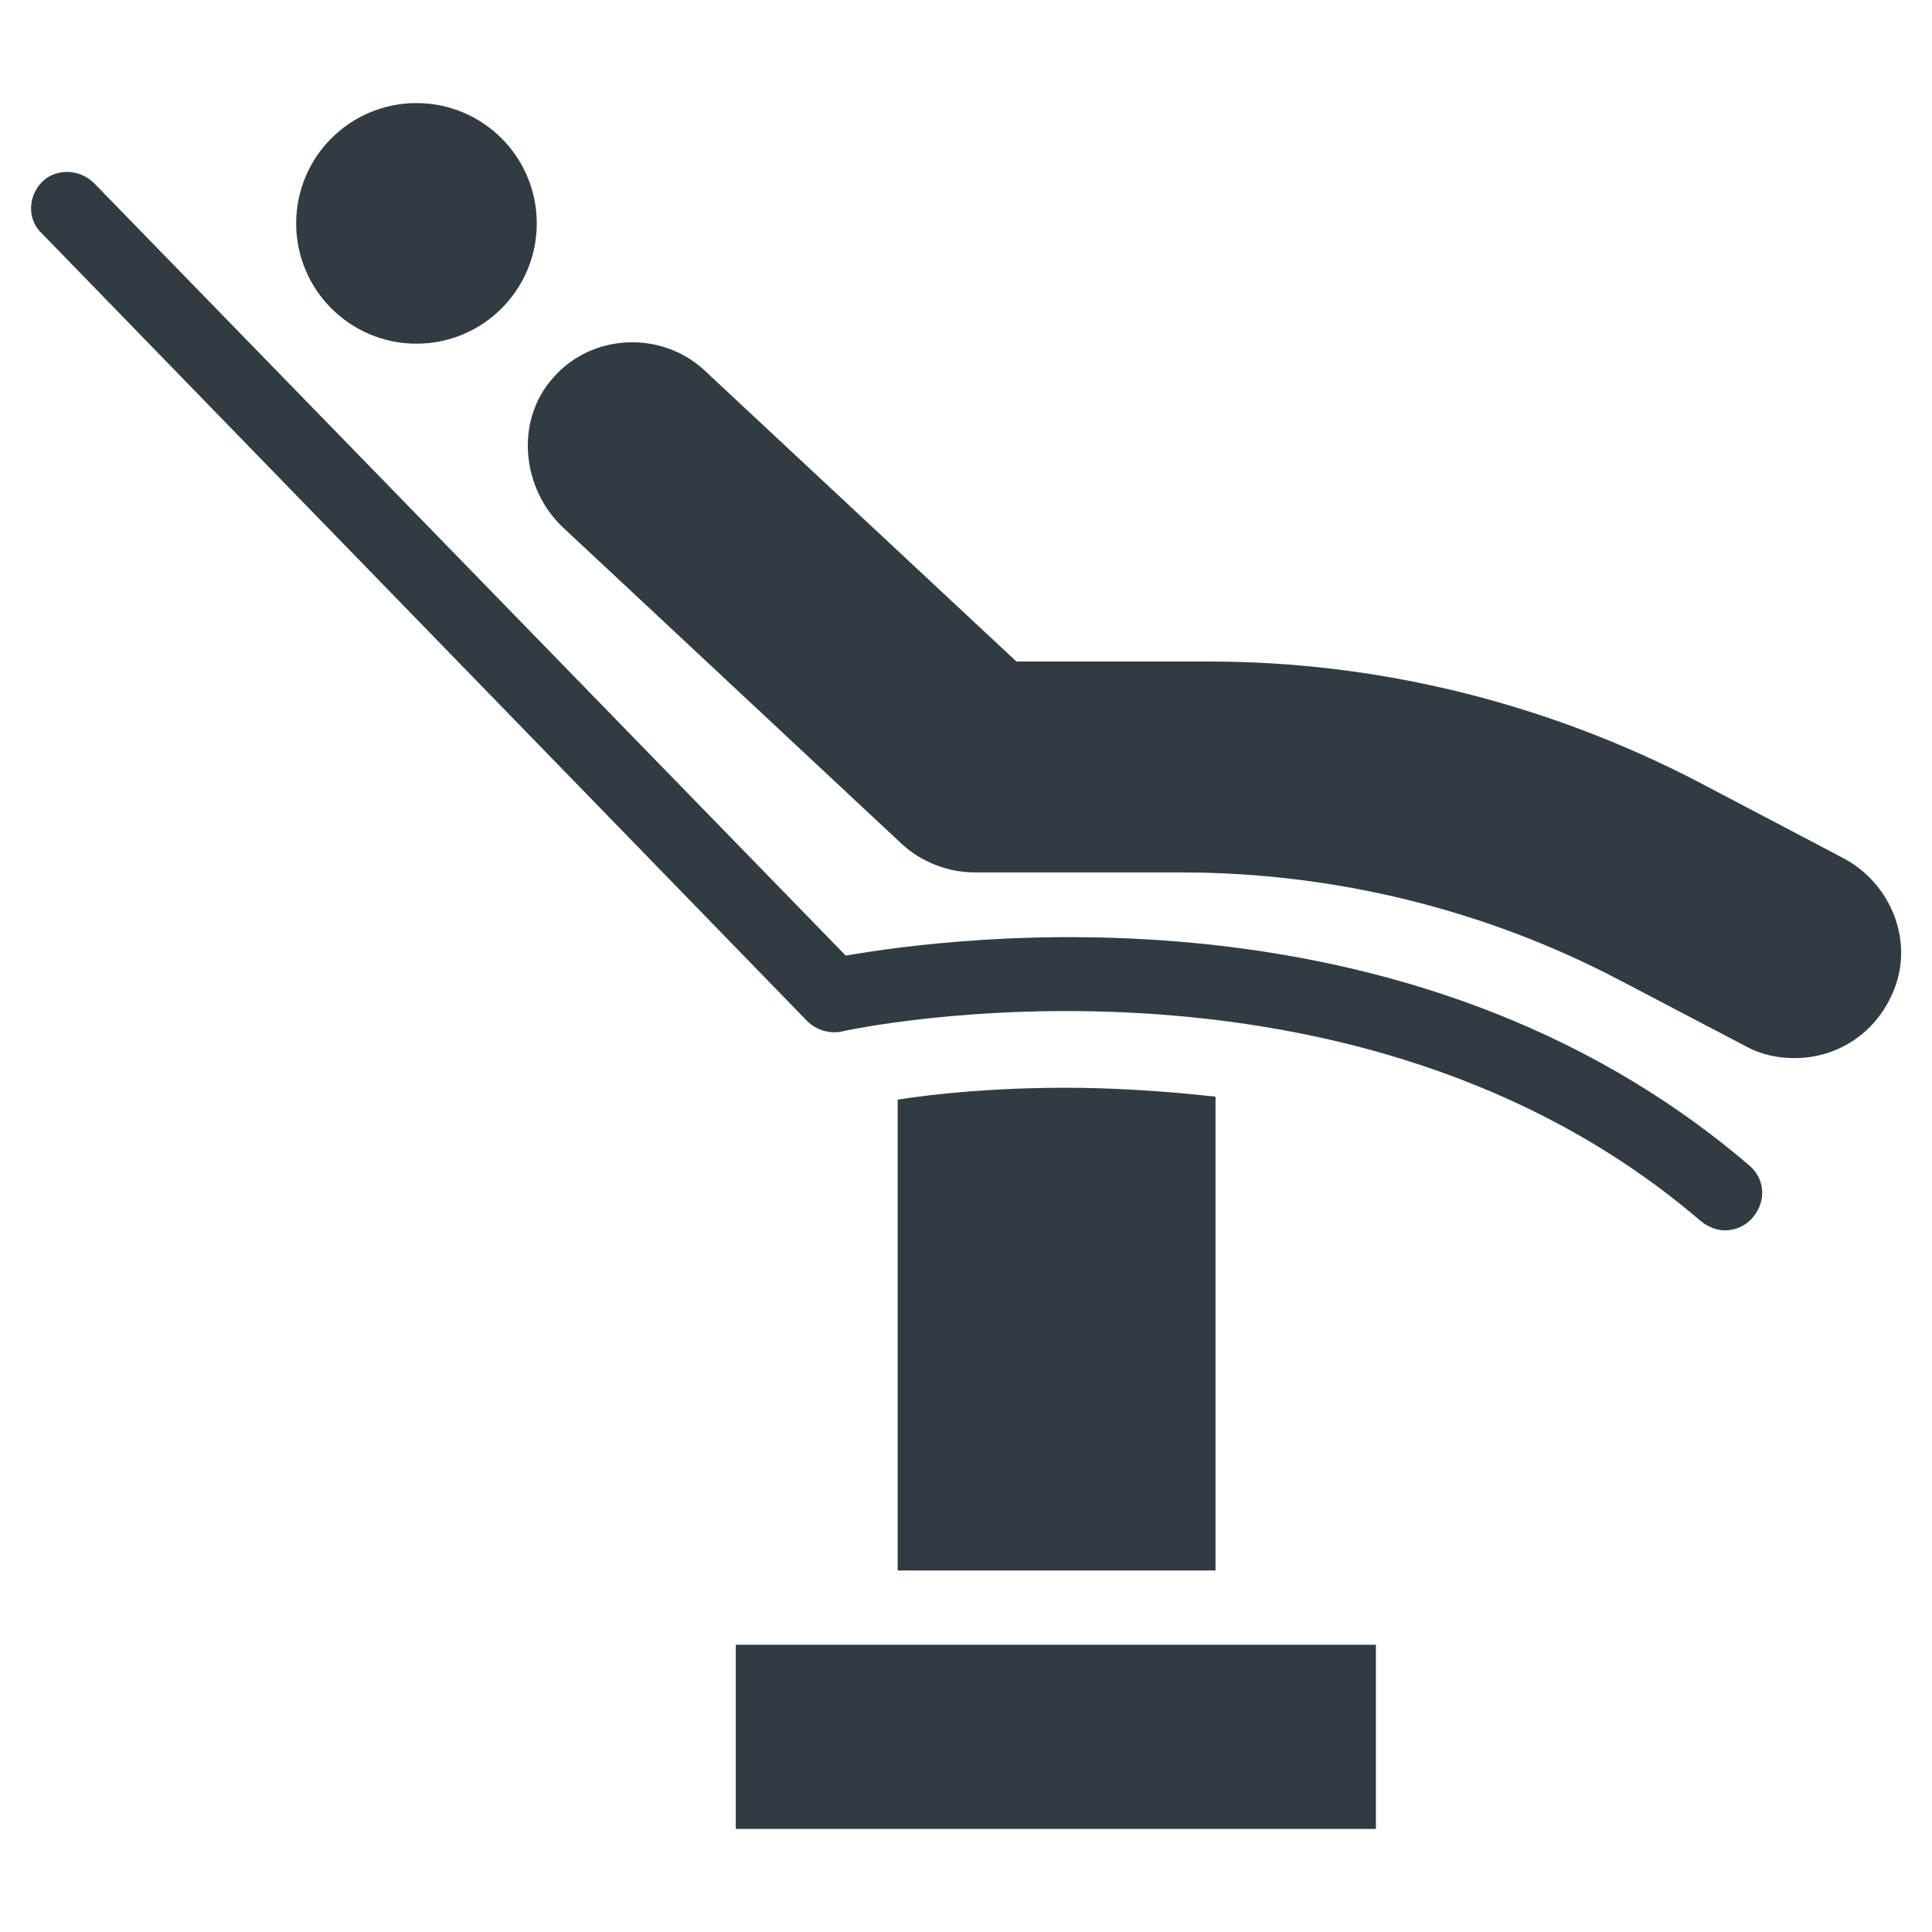 <?xml version="1.0" encoding="UTF-8"?>
<!-- Uploaded to: ICON Repo, www.svgrepo.com, Generator: ICON Repo Mixer Tools -->
<svg width="800px" height="800px" version="1.1" viewBox="144 144 512 512" xmlns="http://www.w3.org/2000/svg">
 <g fill="#303c42">
  <path d="m338.99 579.88h169.64v48.805h-169.64z"/>
  <path d="m632.22 371.27-38.18-20.074c-40.148-20.859-84.625-31.883-129.5-31.883h-51.168l-82.656-77.145c-11.414-10.629-29.914-9.84-40.148 1.969-10.234 11.414-8.266 29.52 2.754 39.754l89.742 83.836c5.117 4.723 12.203 7.477 19.285 7.477h54.711c40.539 0 80.688 9.84 116.51 28.734l33.062 17.32c4.328 2.363 8.66 3.148 12.988 3.148 11.02 0 21.254-6.297 25.977-17.32 5.906-13.383-0.391-29.125-13.379-35.816z"/>
  <path d="m286.25 203.2c0 17.605-14.273 31.879-31.879 31.879-17.609 0-31.883-14.273-31.883-31.879 0-17.609 14.273-31.883 31.883-31.883 17.605 0 31.879 14.273 31.879 31.883"/>
  <path d="m368.12 397.24-199.16-204.67c-3.938-3.938-10.234-3.938-13.777-0.395-3.938 3.938-3.938 10.234 0 13.777l202.7 208.61c2.363 2.363 5.902 3.543 9.445 2.754 1.188-0.395 135.01-29.125 227.51 50.383 1.969 1.574 4.328 2.363 6.297 2.363 2.754 0 5.512-1.18 7.477-3.543 3.543-4.328 3.148-10.234-1.18-13.777-90.133-77.148-211.76-60.223-239.31-55.5z"/>
  <path d="m426.37 432.27c-18.895 0-34.637 1.574-44.477 3.148v124.77h84.23v-125.56c-14.172-1.574-27.945-2.363-39.754-2.363z"/>
 </g>
</svg>